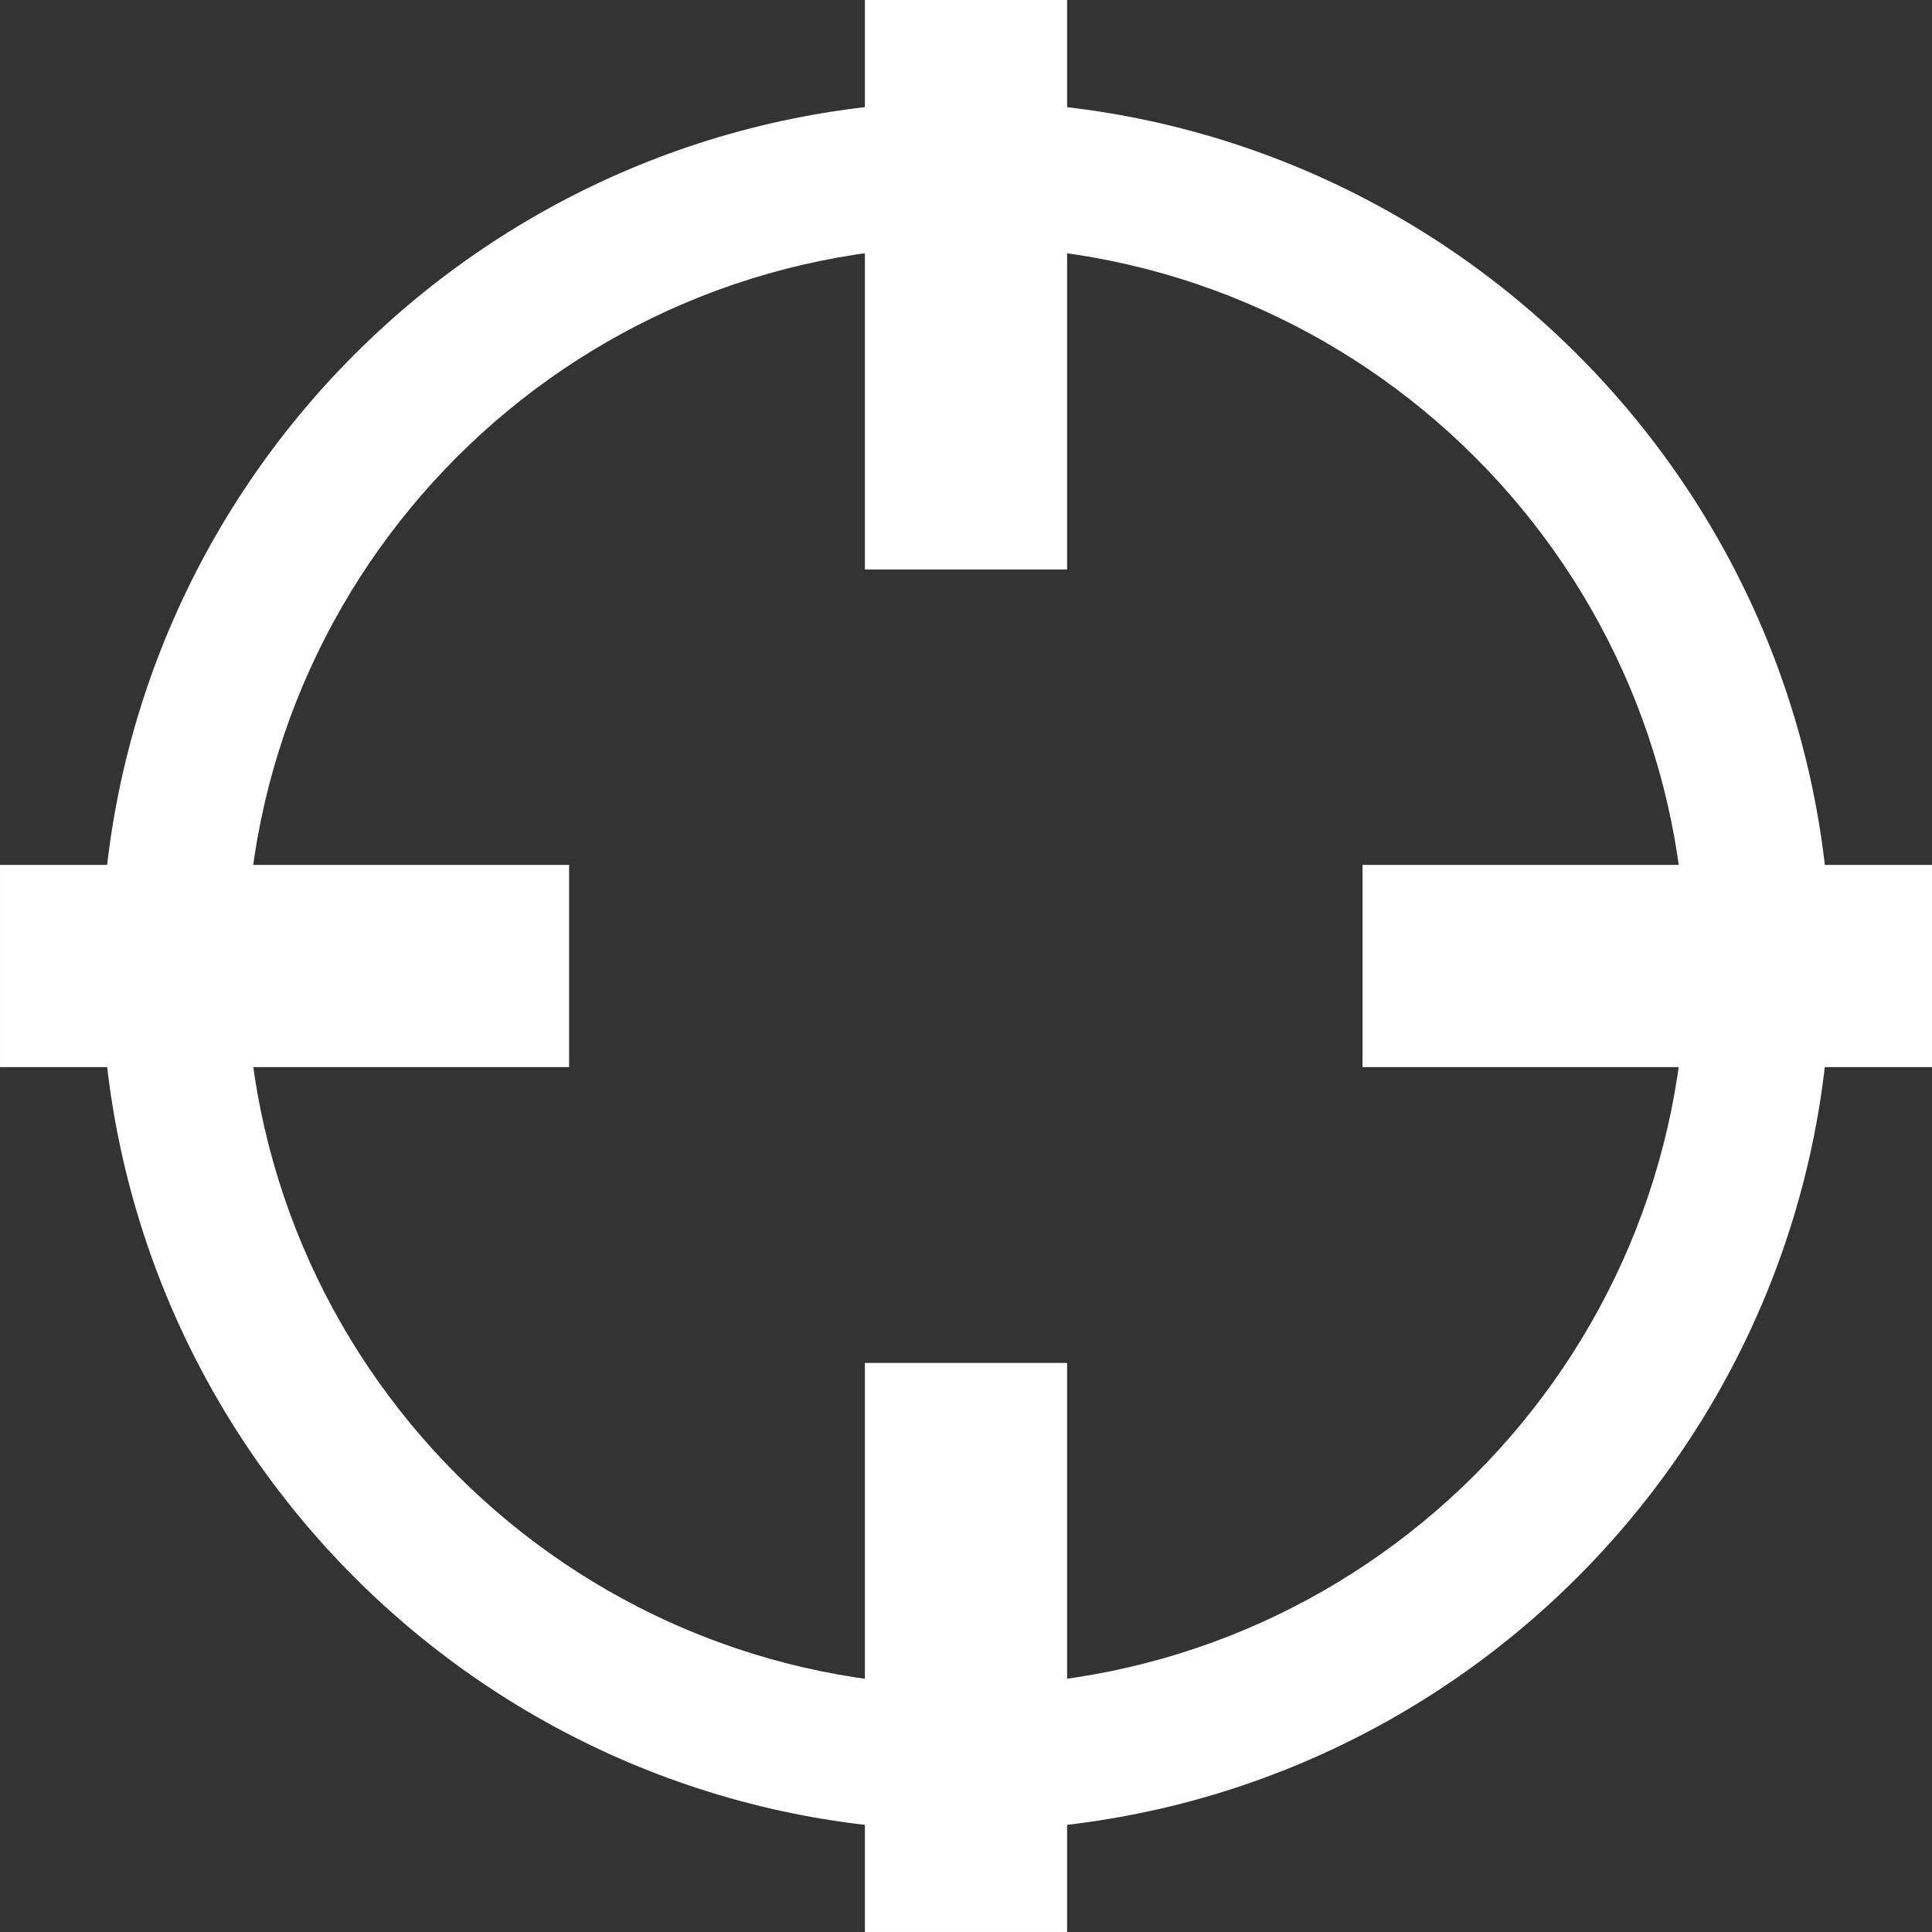 <?xml version="1.0" encoding="UTF-8" standalone="no"?>
<svg
   xmlns:dc="http://purl.org/dc/elements/1.1/"
   xmlns:cc="http://creativecommons.org/ns#"
   xmlns:rdf="http://www.w3.org/1999/02/22-rdf-syntax-ns#"
   xmlns:svg="http://www.w3.org/2000/svg"
   xmlns="http://www.w3.org/2000/svg"
   xmlns:sodipodi="http://sodipodi.sourceforge.net/DTD/sodipodi-0.dtd"
   xmlns:inkscape="http://www.inkscape.org/namespaces/inkscape"
   version="1.1"
   id="Layer_1"
   x="0px"
   y="0px"
   width="149.594"
   height="149.594"
   viewBox="0 0 149.594 149.594"
   enable-background="new 0 0 100 100"
   xml:space="preserve"
   inkscape:version="0.48.3.1 r9886"
   sodipodi:docname="hunting.svg"><rect x="0" y="0" width="149.594" height="149.594" fill="#333333" stroke="none"/><defs
   id="defs19" /><sodipodi:namedview
   pagecolor="#009674"
   bordercolor="#666666"
   borderopacity="1"
   objecttolerance="10"
   gridtolerance="10"
   guidetolerance="10"
   inkscape:pageopacity="1"
   inkscape:pageshadow="2"
   inkscape:window-width="1113"
   inkscape:window-height="535"
   id="namedview17"
   showgrid="false"
   fit-margin-top="0"
   fit-margin-left="0"
   fit-margin-right="0"
   fit-margin-bottom="0"
   inkscape:zoom="2.36"
   inkscape:cx="43.04317"
   inkscape:cy="73.178249"
   inkscape:window-x="49"
   inkscape:window-y="24"
   inkscape:window-maximized="0"
   inkscape:current-layer="Layer_1" />



<path
   style="fill:#ffffff;fill-opacity:1;stroke:none"
   d="m 74.781,7.844 c -36.975,0 -66.938,29.963 -66.938,66.938 0,36.975 29.963,66.969 66.938,66.969 36.975,0 66.969,-29.994 66.969,-66.969 0,-36.975 -29.994,-66.938 -66.969,-66.938 z m 0,11.219 c 30.773,0 55.75,24.945 55.75,55.719 0,30.773 -24.977,55.75 -55.75,55.75 -30.773,0 -55.719,-24.977 -55.719,-55.75 0,-30.773 24.945,-55.719 55.719,-55.719 z"
   id="path2992"
   inkscape:connector-curvature="0" /><path
   style="fill:#ffffff;fill-opacity:1;stroke:none"
   d="m 66.969,-1.1547685e-7 0,44.094 15.656,0 0,-44.094 -15.656,0 z m 0,105.531 0,44.062 15.656,0 0,-44.062 -15.656,0 z"
   id="rect2999"
   inkscape:connector-curvature="0" /><path
   inkscape:connector-curvature="0"
   style="fill:#ffffff;fill-opacity:1;stroke:none"
   d="m 149.594,66.969 -44.094,0 0,15.656 44.094,0 0,-15.656 z m -105.531,0 -44.062,0 0,15.656 44.062,0 0,-15.656 z"
   id="rect2999-0" /></svg>